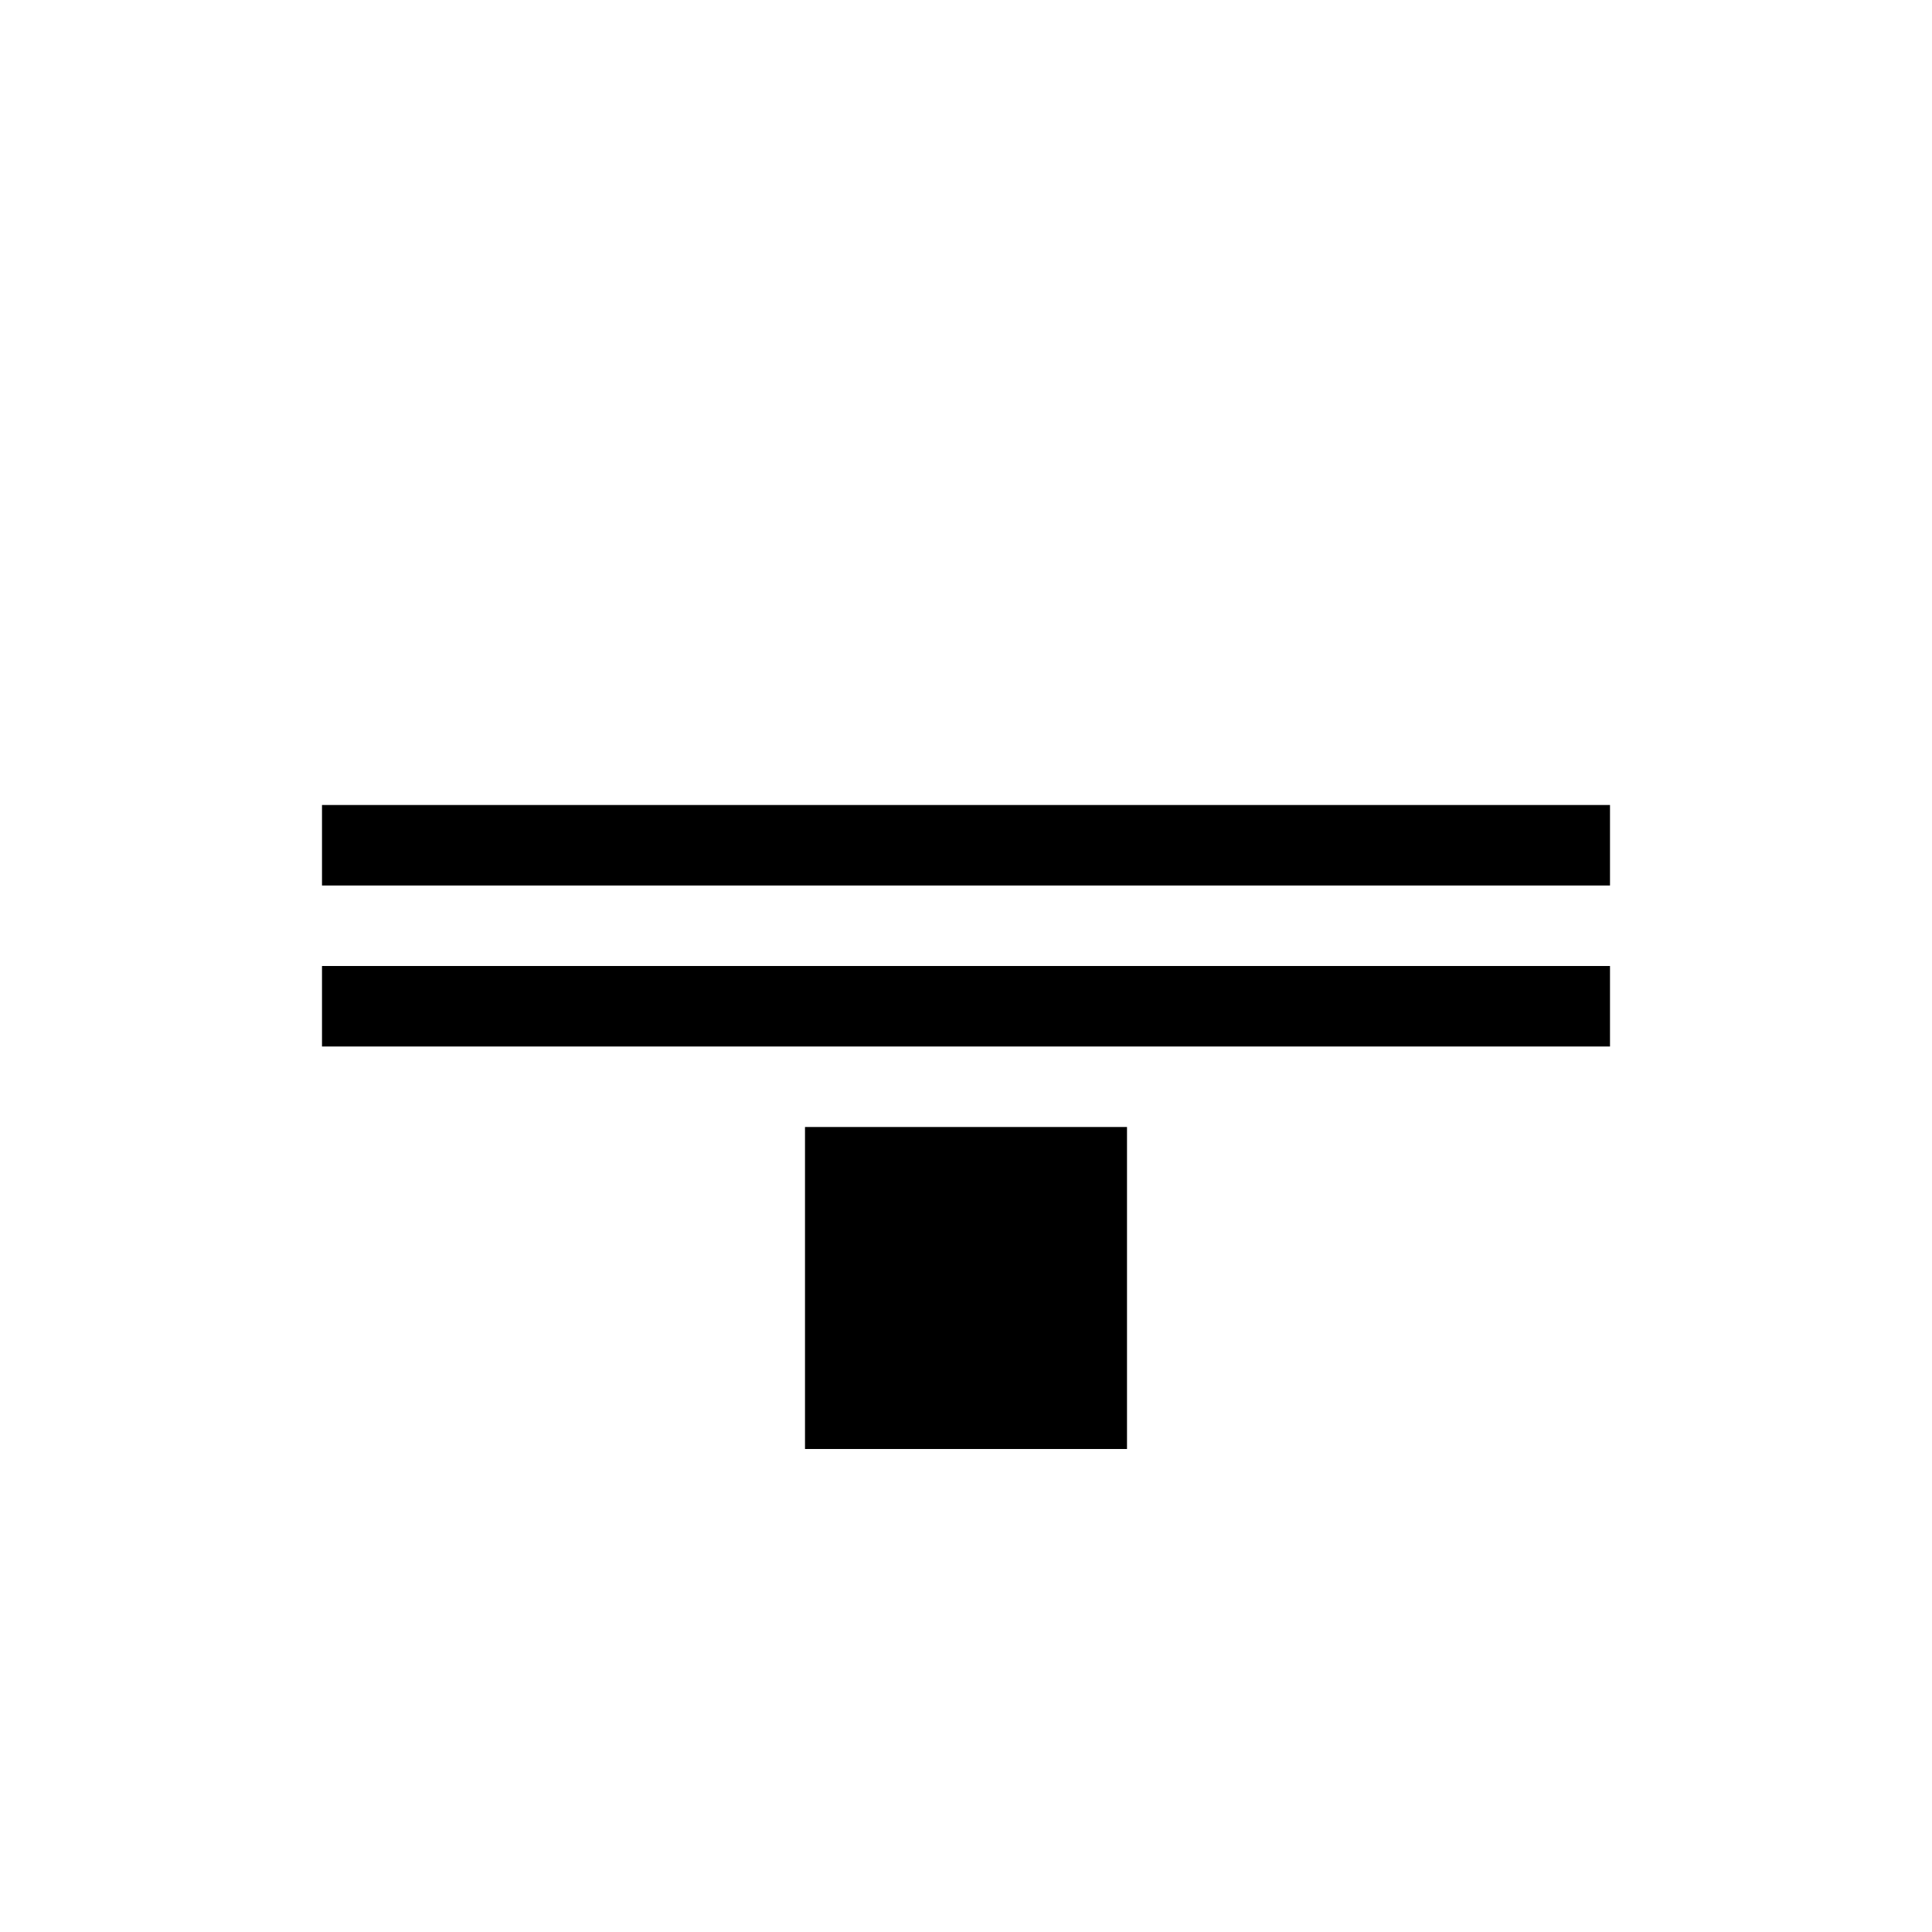 <?xml version="1.0" ?>
<svg viewBox="0 0 48 48" xmlns="http://www.w3.org/2000/svg">
	<path d="M 8,26 H 40 V 24 H 8 Z M 8,22 H 40 V 20 H 8 Z m 12,14 h 8 v -8 h -8 z"/>
	<path d="M0 0h48v48h-48z" fill="none" />
</svg>
